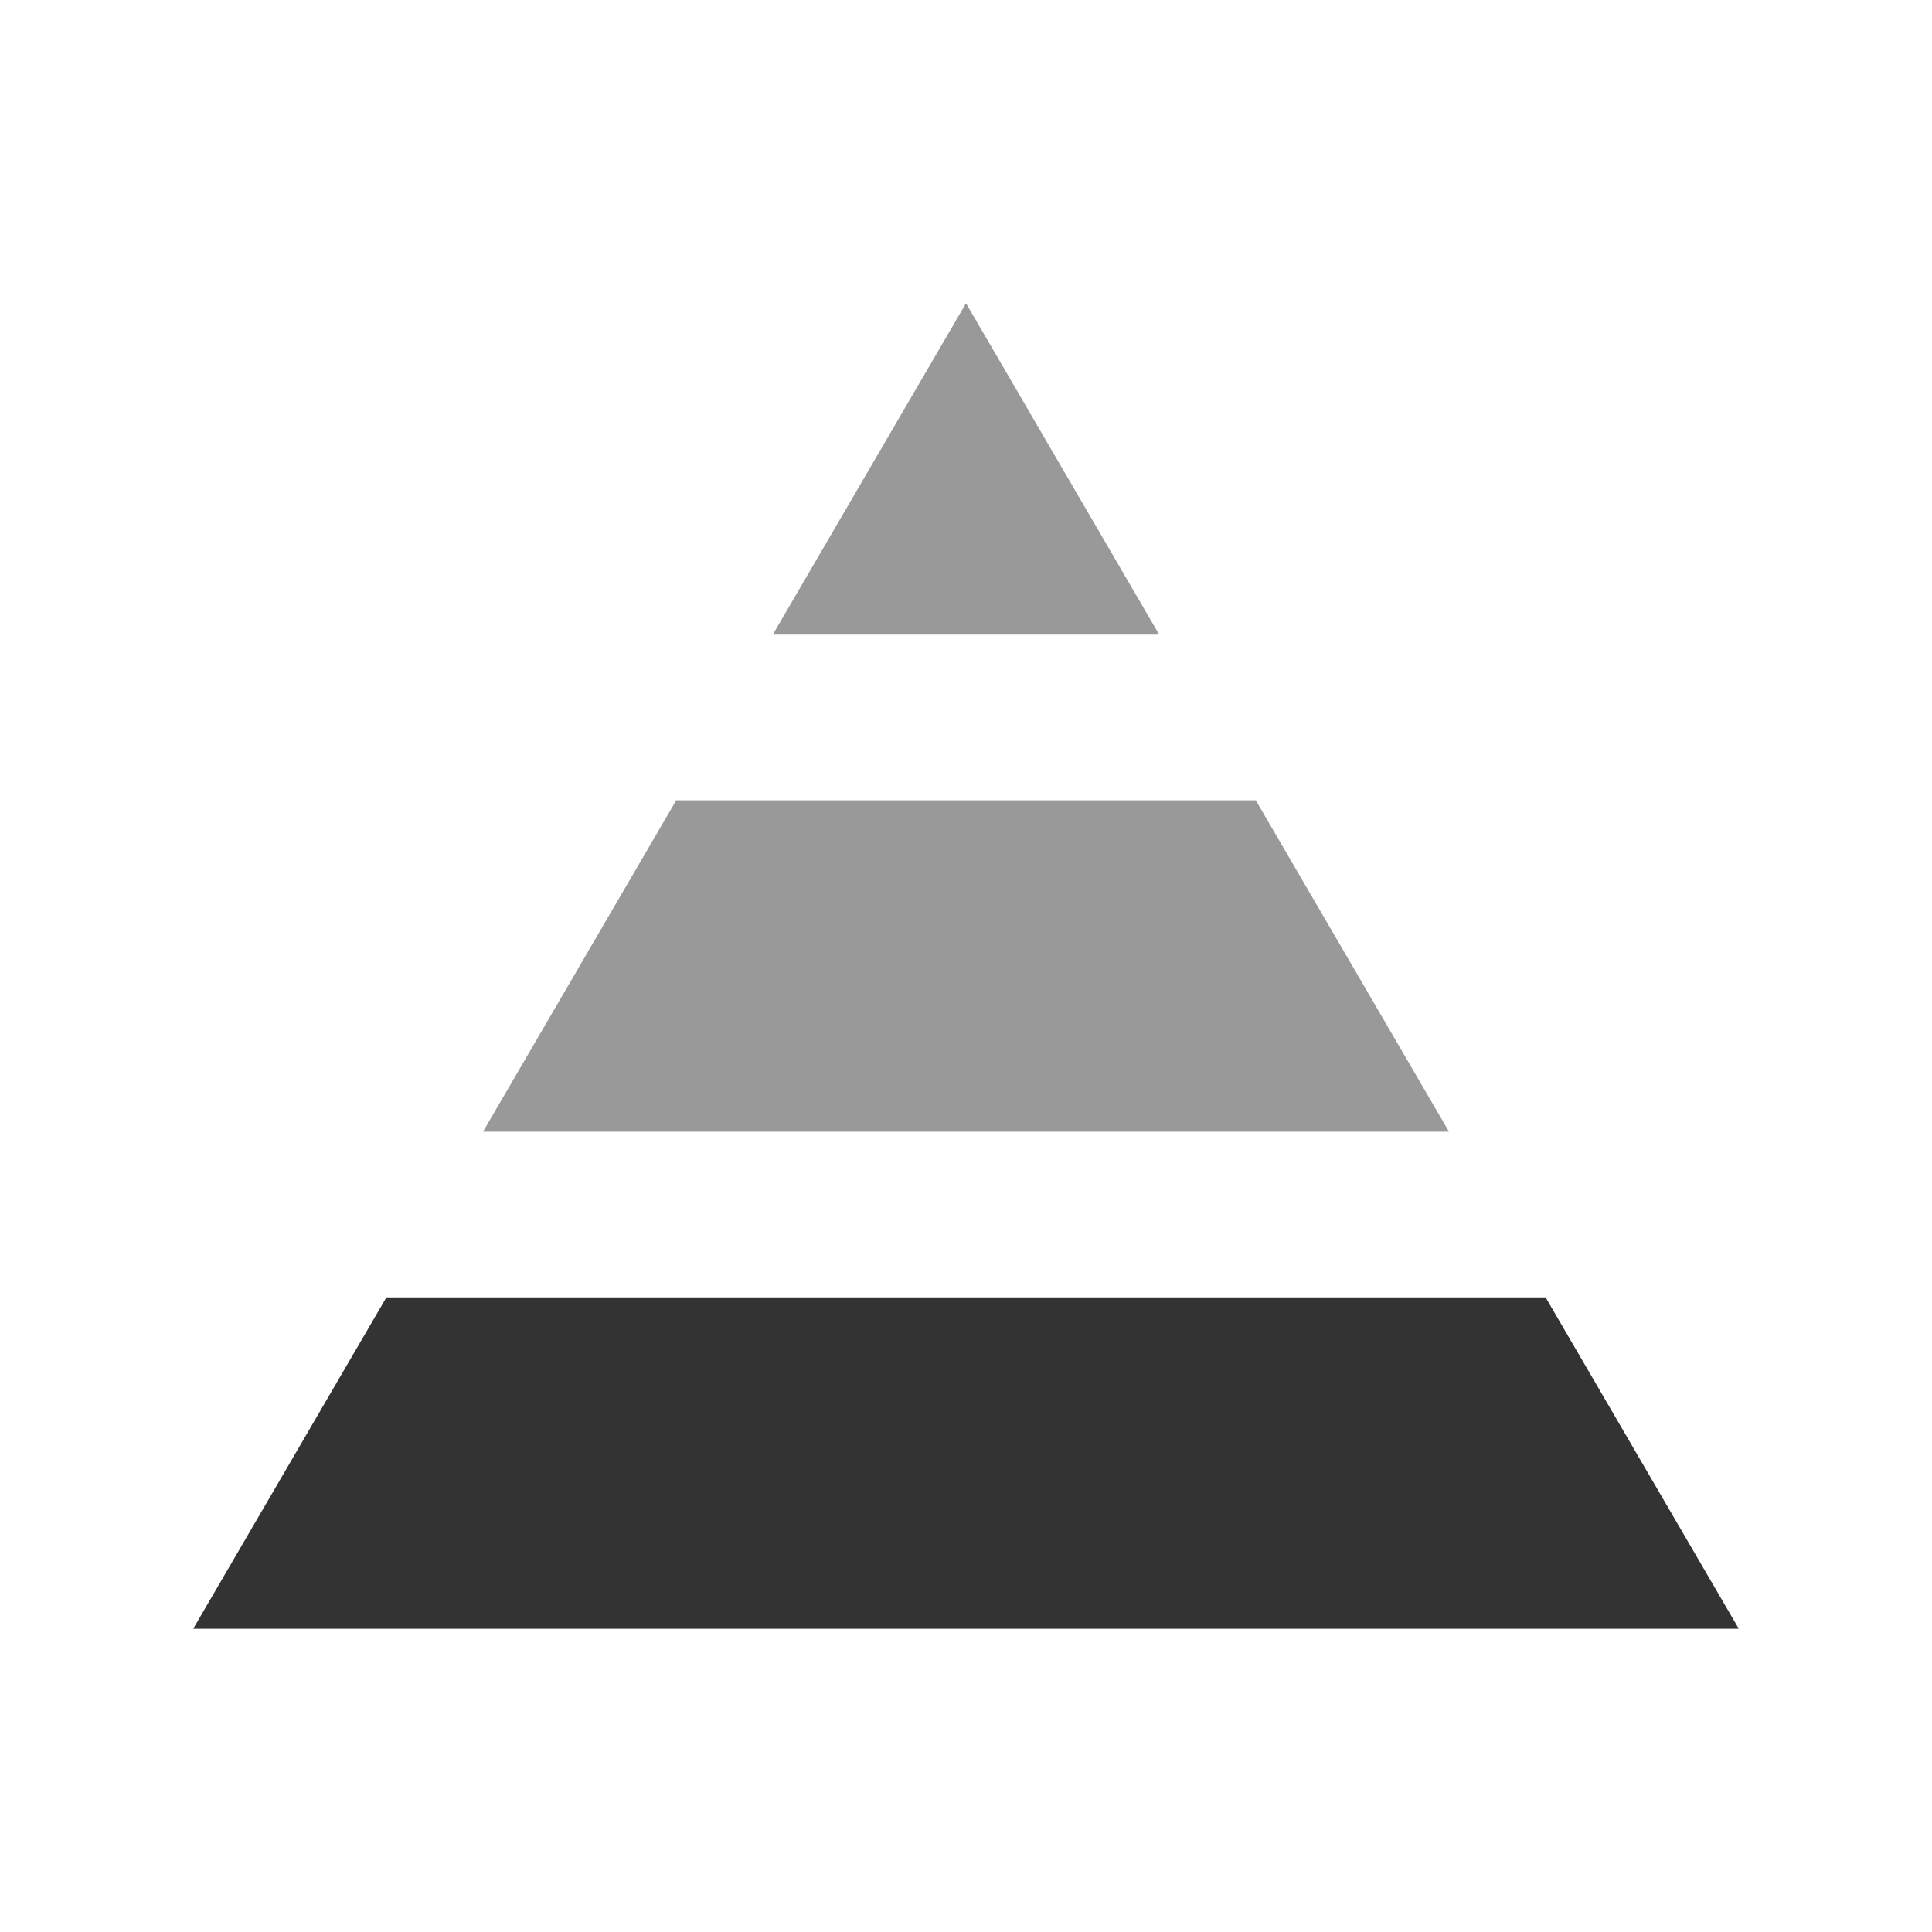 <svg viewBox="0 0 500 500" xmlns="http://www.w3.org/2000/svg" data-sanitized-data-name="Layer 1" data-name="Layer 1" id="Layer_1">
  <defs>
    <style>
      .cls-1 {
        fill: #999;
      }

      .cls-2 {
        fill: #333;
      }
    </style>
  </defs>
  <polygon points="100 335.76 50 421.52 450 421.52 400 335.76 100 335.76" class="cls-2"></polygon>
  <polygon points="125 292.88 375 292.88 325 207.12 175 207.12 125 292.88" class="cls-1"></polygon>
  <polygon points="300 164.24 250 78.48 200 164.24 300 164.24" class="cls-1"></polygon>
</svg>